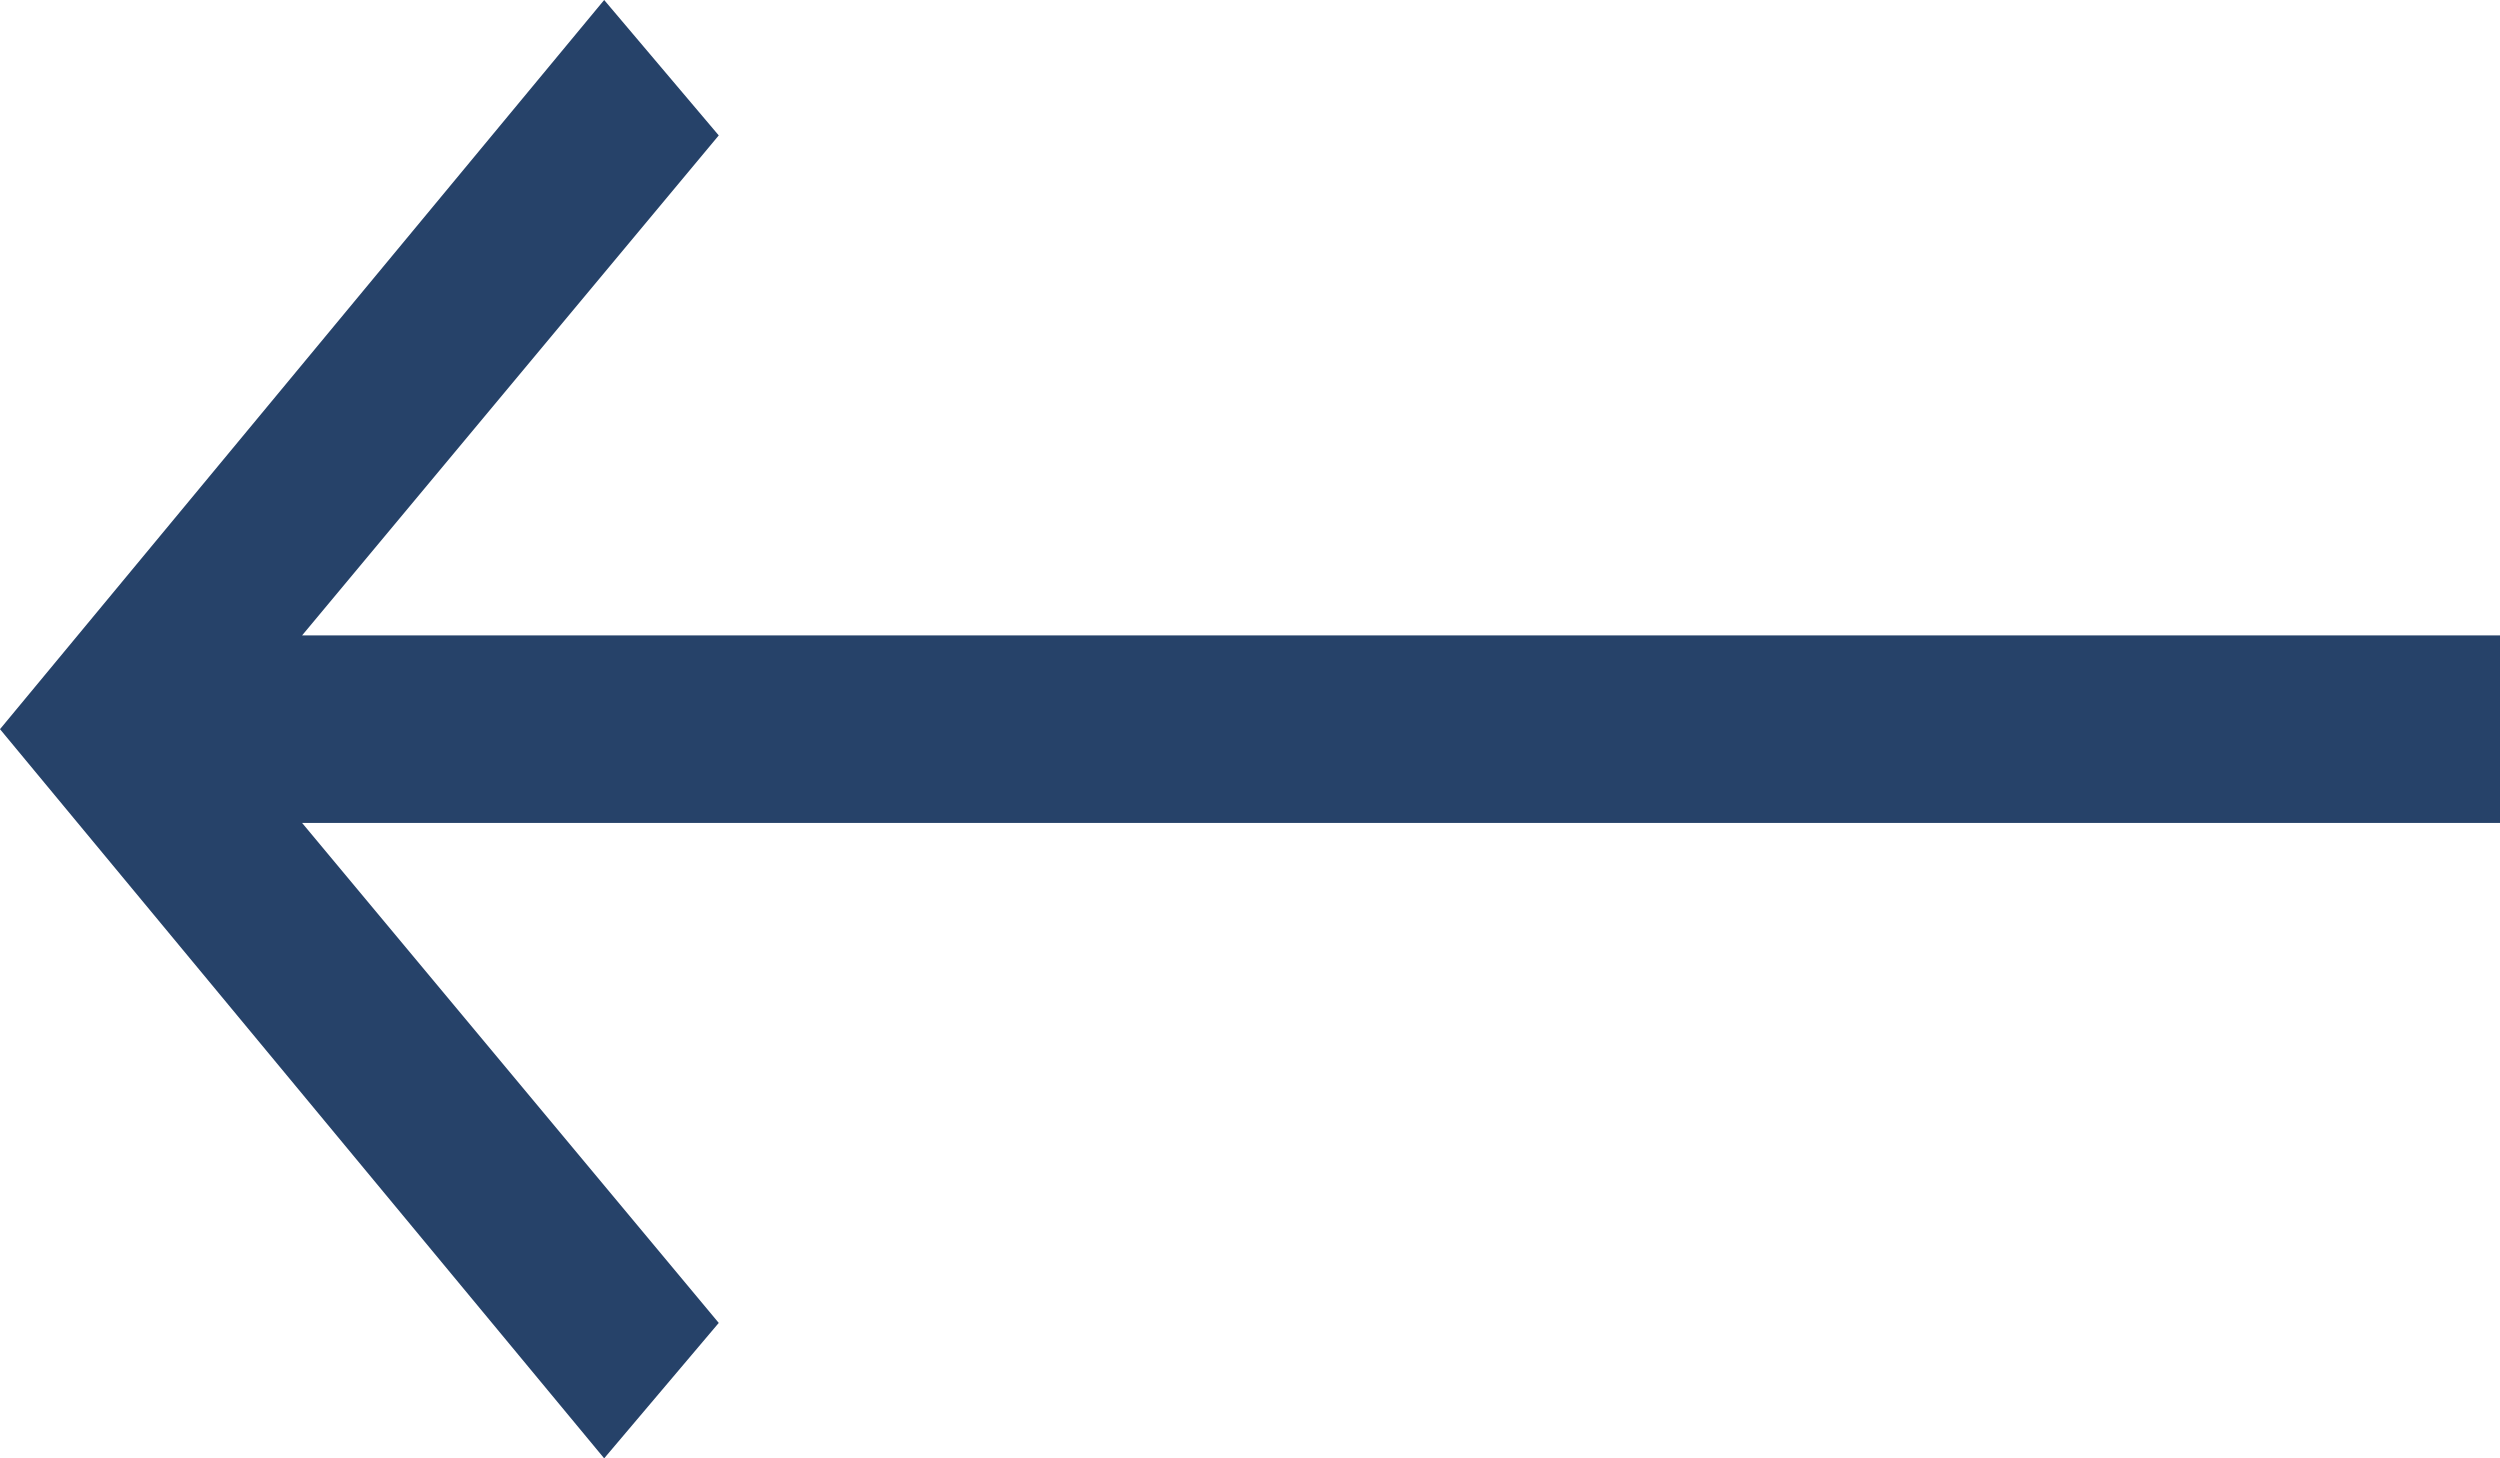 <?xml version="1.0" encoding="utf-8"?>
<!-- Generator: Adobe Illustrator 27.8.1, SVG Export Plug-In . SVG Version: 6.00 Build 0)  -->
<svg version="1.1" id="Capa_1" xmlns="http://www.w3.org/2000/svg" xmlns:xlink="http://www.w3.org/1999/xlink" x="0px" y="0px"
	 viewBox="0 0 24 14" style="enable-background:new 0 0 24 14;" xml:space="preserve">
<style type="text/css">
	.st0{fill:#264269;}
</style>
<path class="st0" d="M5.8,0l1.1,1.3l-4,4.8H24v1.8H2.9l4,4.8L5.8,14L0,7L5.8,0z"/>
</svg>
